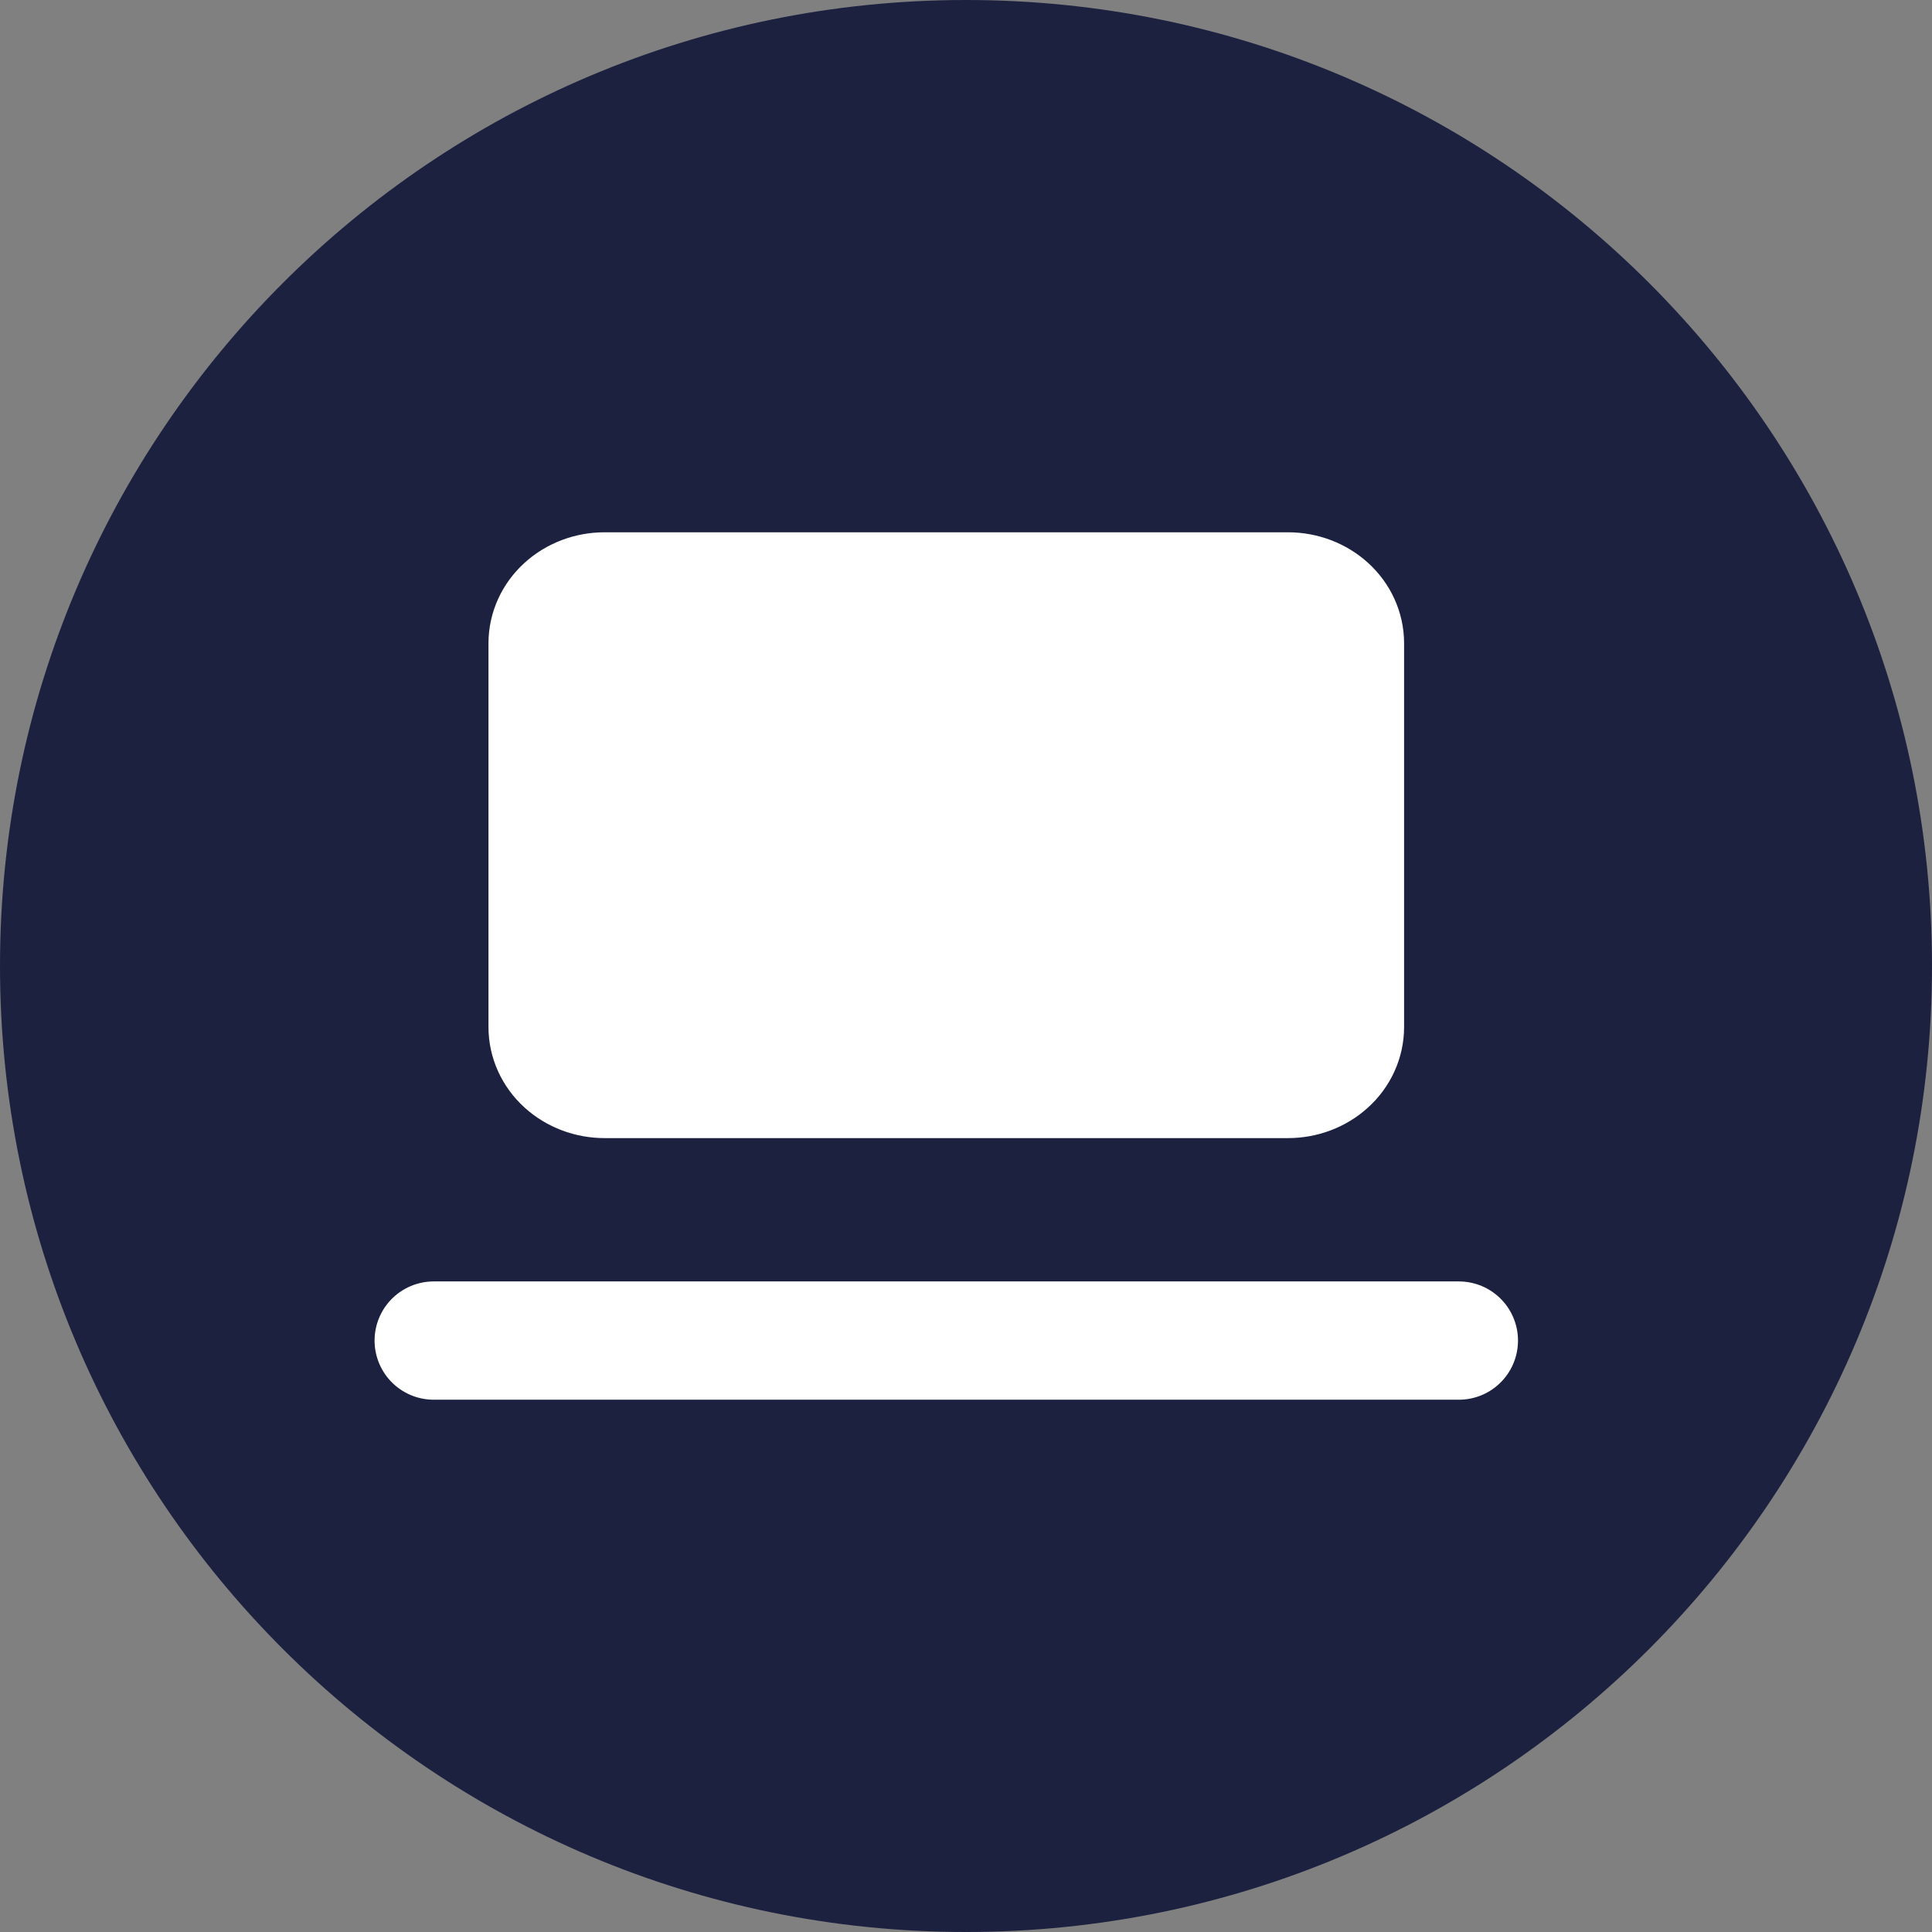 <svg width="49" height="49" viewBox="0 0 49 49" fill="none" xmlns="http://www.w3.org/2000/svg">
<rect x="0" y="0" width="49" height="49" fill="#808080" stroke="none"/>
<path d="M24.5 0C38.031 0 49 10.969 49 24.5C49 38.031 38.031 49 24.5 49C10.969 49 0 38.031 0 24.5C0 10.969 10.969 0 24.5 0Z" fill="#1C2140"/>
<path d="M11 34H24H37" fill="white"/>
<path d="M13.889 16.315C13.889 15.966 14.041 15.632 14.312 15.385C14.583 15.139 14.95 15 15.333 15H32.667C33.05 15 33.417 15.139 33.688 15.385C33.959 15.632 34.111 15.966 34.111 16.315V26.049C34.111 26.398 33.959 26.733 33.688 26.979C33.417 27.226 33.05 27.365 32.667 27.365H15.333C14.95 27.365 14.583 27.226 14.312 26.979C14.041 26.733 13.889 26.398 13.889 26.049V16.315Z" fill="white"/>
<path d="M11 34H24H37M13.889 16.315C13.889 15.966 14.041 15.632 14.312 15.385C14.583 15.139 14.95 15 15.333 15H32.667C33.05 15 33.417 15.139 33.688 15.385C33.959 15.632 34.111 15.966 34.111 16.315V26.049C34.111 26.398 33.959 26.733 33.688 26.979C33.417 27.226 33.05 27.365 32.667 27.365H15.333C14.95 27.365 14.583 27.226 14.312 26.979C14.041 26.733 13.889 26.398 13.889 26.049V16.315Z" stroke="white" stroke-width="3" stroke-linecap="round" stroke-linejoin="round"/>
</svg>
